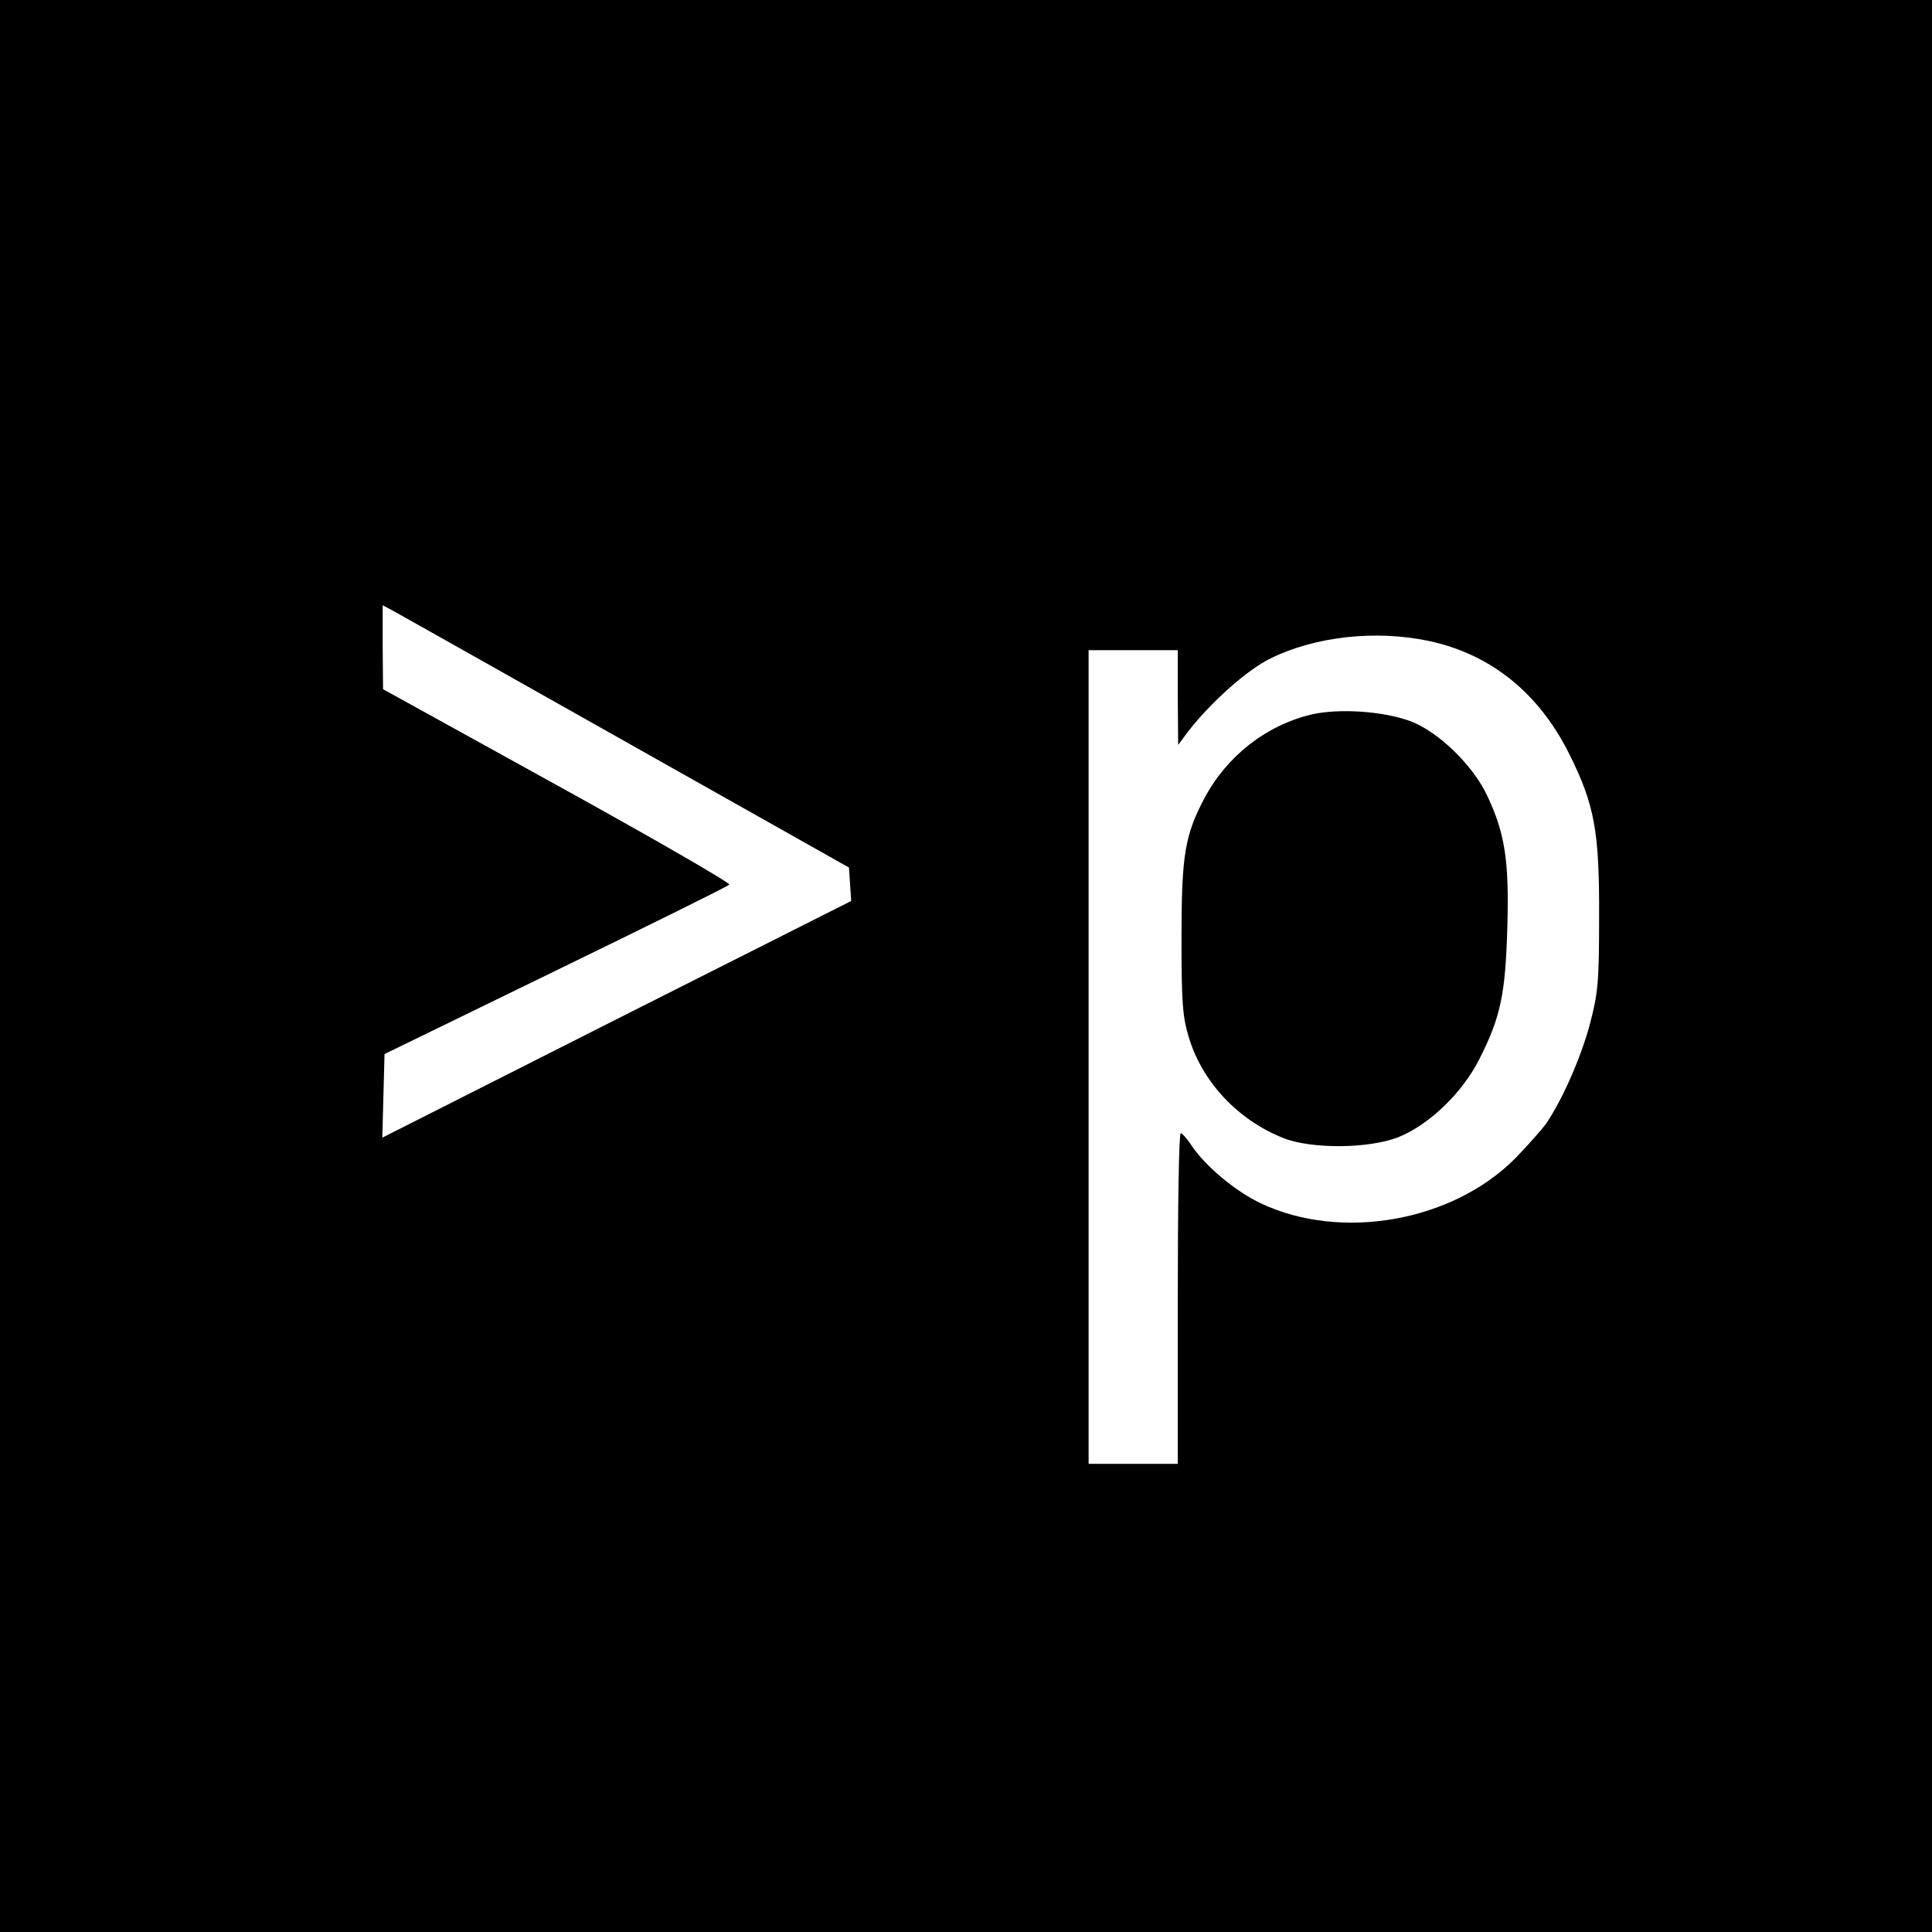 <?xml version="1.0" standalone="no"?>
<!DOCTYPE svg PUBLIC "-//W3C//DTD SVG 20010904//EN"
 "http://www.w3.org/TR/2001/REC-SVG-20010904/DTD/svg10.dtd">
<svg version="1.0" xmlns="http://www.w3.org/2000/svg"
 width="520pt" height="520pt" viewBox="0 0 520 520"
 preserveAspectRatio="xMidYMid meet">
<g transform="translate(0,520) scale(0.1,-0.1)"
fill="#000000" stroke="none">
<path d="M0 2600 l0 -2600 2600 0 2600 0 0 2600 0 2600 -2600 0 -2600 0 0
-2600z m1685 603 l600 -338 3 -45 3 -45 -631 -318 -631 -319 3 113 3 112 460
224 c253 123 463 227 468 232 4 4 -204 124 -463 267 l-469 259 -1 113 0 113
28 -15 c15 -8 297 -167 627 -353z m2160 272 c166 -35 296 -139 378 -303 69
-138 82 -209 81 -442 0 -177 -3 -204 -26 -291 -25 -90 -72 -197 -117 -264 -12
-16 -49 -58 -83 -93 -169 -170 -468 -223 -684 -121 -68 32 -147 98 -185 153
-13 20 -27 36 -31 36 -5 0 -8 -200 -8 -445 l0 -445 -120 0 -120 0 0 1095 0
1095 120 0 120 0 0 -127 1 -128 26 35 c60 78 159 167 223 198 120 59 282 77
425 47z"/>
<path d="M3530 3277 c-122 -29 -228 -112 -288 -225 -53 -100 -62 -153 -62
-378 0 -174 3 -211 20 -267 37 -121 133 -222 254 -270 75 -30 229 -29 309 2
83 33 174 120 220 213 56 111 69 173 74 353 5 178 -6 251 -54 353 -38 82 -132
173 -207 201 -73 27 -192 35 -266 18z"/>
</g>
</svg>
